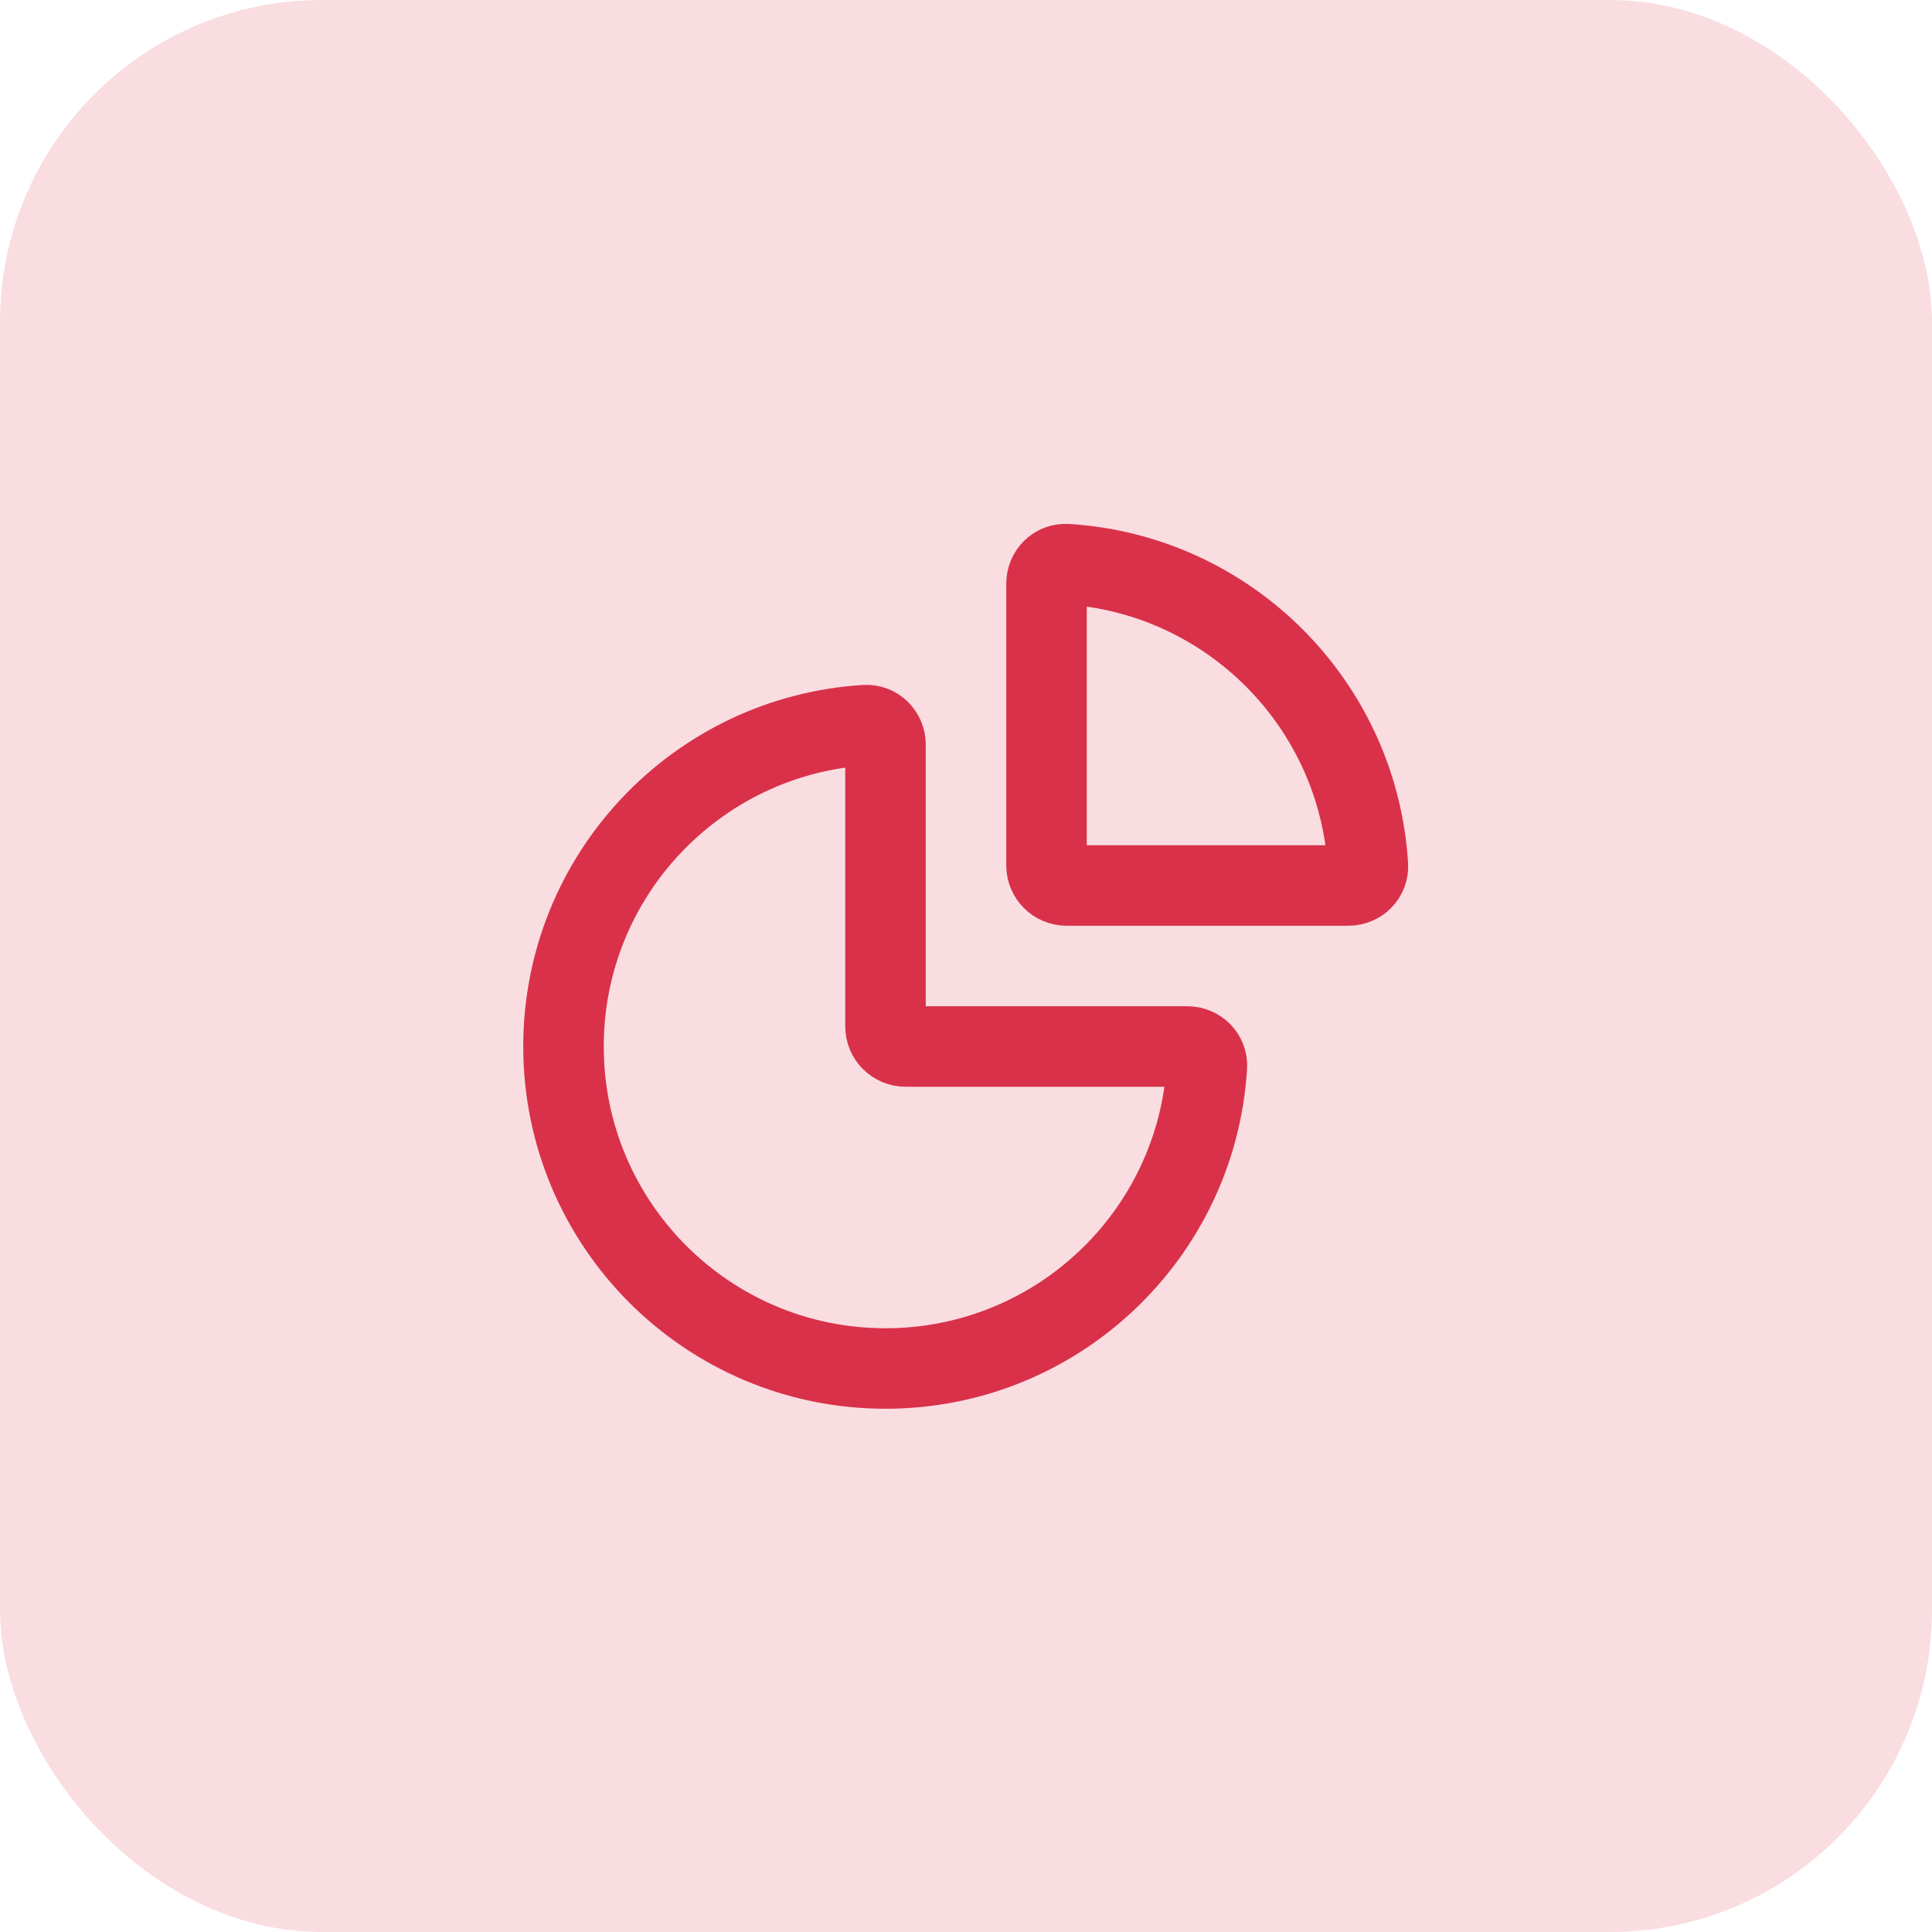 <svg width="48" height="48" viewBox="0 0 48 48" fill="none" xmlns="http://www.w3.org/2000/svg">
<g clip-path="url(#clip0_42_1606)">
<rect width="48" height="48" rx="8" fill="#F9DDE1"/>
<path d="M22 34C26.25 34 29.727 30.686 29.985 26.5C30.002 26.225 29.776 26 29.5 26H22.5C22.224 26 22 25.776 22 25.5V18.5C22 18.224 21.776 17.999 21.5 18.016C17.315 18.274 14 21.75 14 26C14 30.419 17.582 34 22 34Z" stroke="#D9314A" stroke-width="2"/>
<path d="M33.985 21.5C33.737 17.48 30.52 14.264 26.5 14.016C26.224 13.999 26 14.224 26 14.5V21.5C26 21.776 26.224 22 26.5 22L33.5 22C33.776 22 34.002 21.776 33.985 21.5Z" stroke="#D9314A" stroke-width="2"/>
</g>
<defs>
<clipPath id="clip0_42_1606">
<rect width="48" height="48" rx="8" fill="white"/>
</clipPath>
</defs>
</svg>
